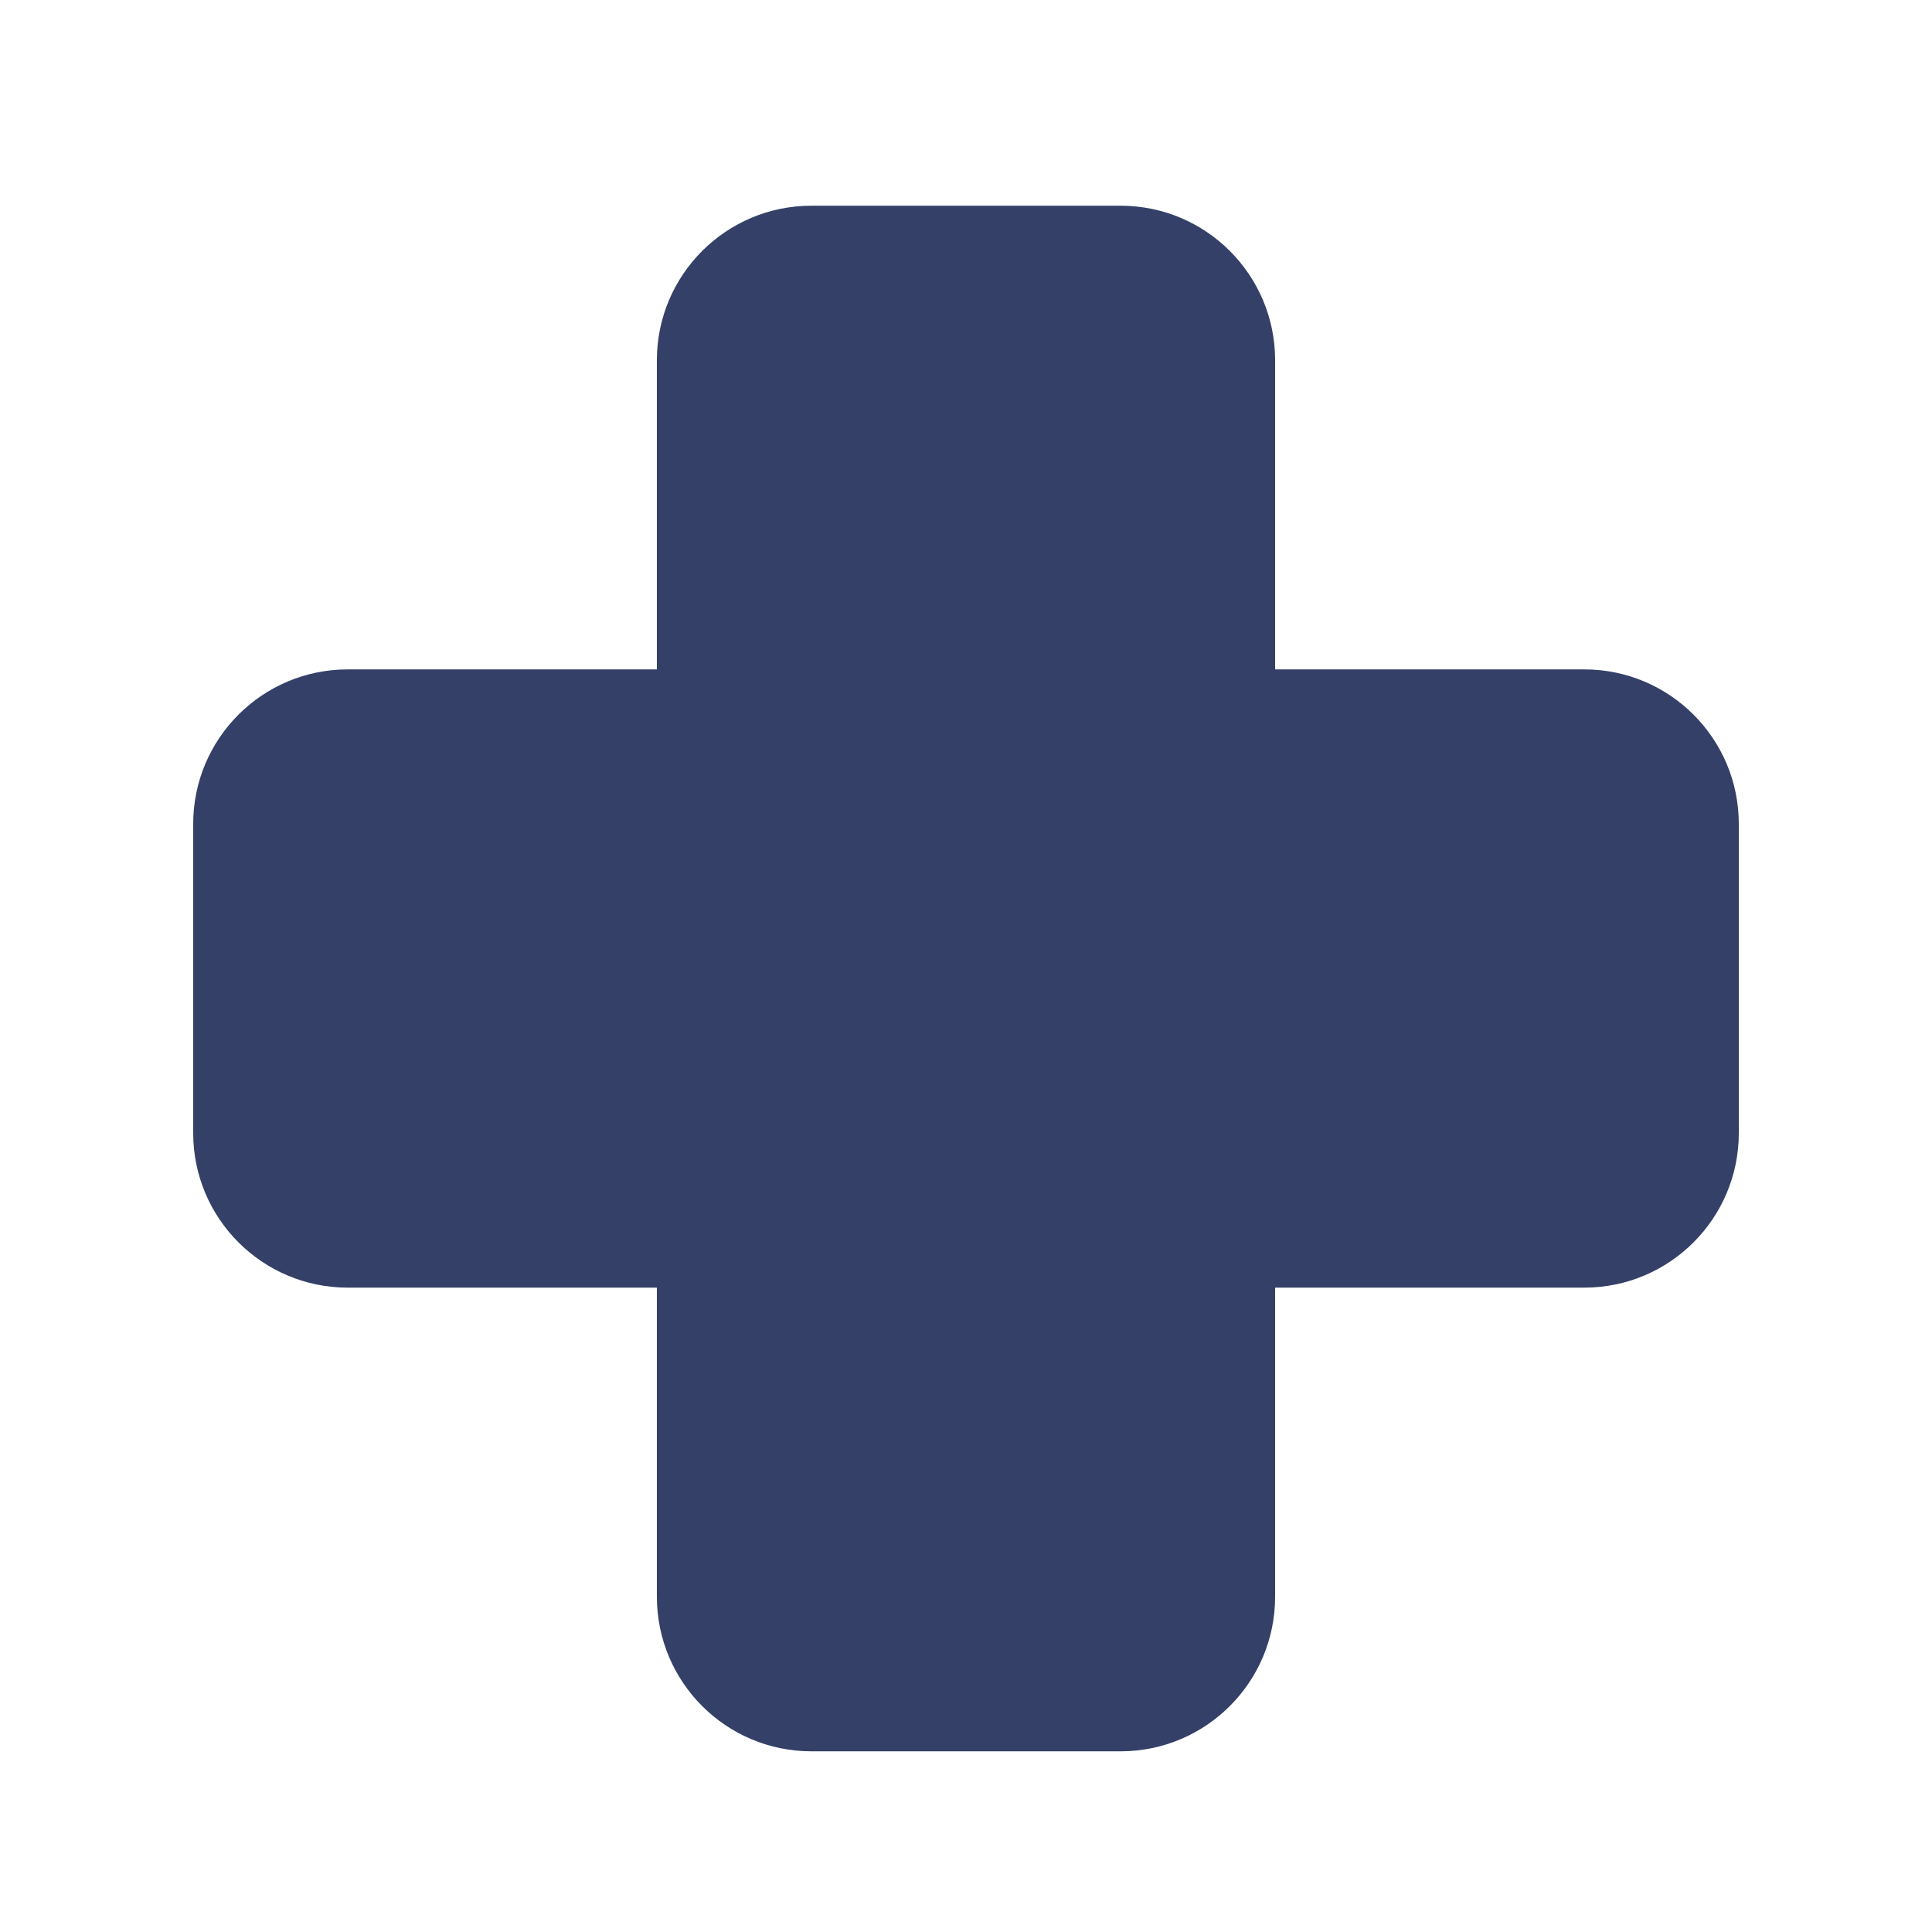 <svg width="25" height="25" viewBox="0 0 25 25" fill="none" xmlns="http://www.w3.org/2000/svg" aria-hidden="true"><path fill-rule="evenodd" clip-rule="evenodd" d="M10.5 2.662C9.395 2.662 8.5 3.557 8.5 4.662V8.662H4.5C3.395 8.662 2.5 9.557 2.5 10.662V14.662C2.5 15.766 3.395 16.662 4.5 16.662H8.5V20.662C8.5 21.766 9.395 22.662 10.5 22.662H14.5C15.605 22.662 16.5 21.766 16.5 20.662V16.662H20.5C21.605 16.662 22.5 15.766 22.5 14.662V10.662C22.5 9.557 21.605 8.662 20.5 8.662H16.5V4.662C16.5 3.557 15.605 2.662 14.5 2.662H10.5Z" fill="#344067"/></svg>